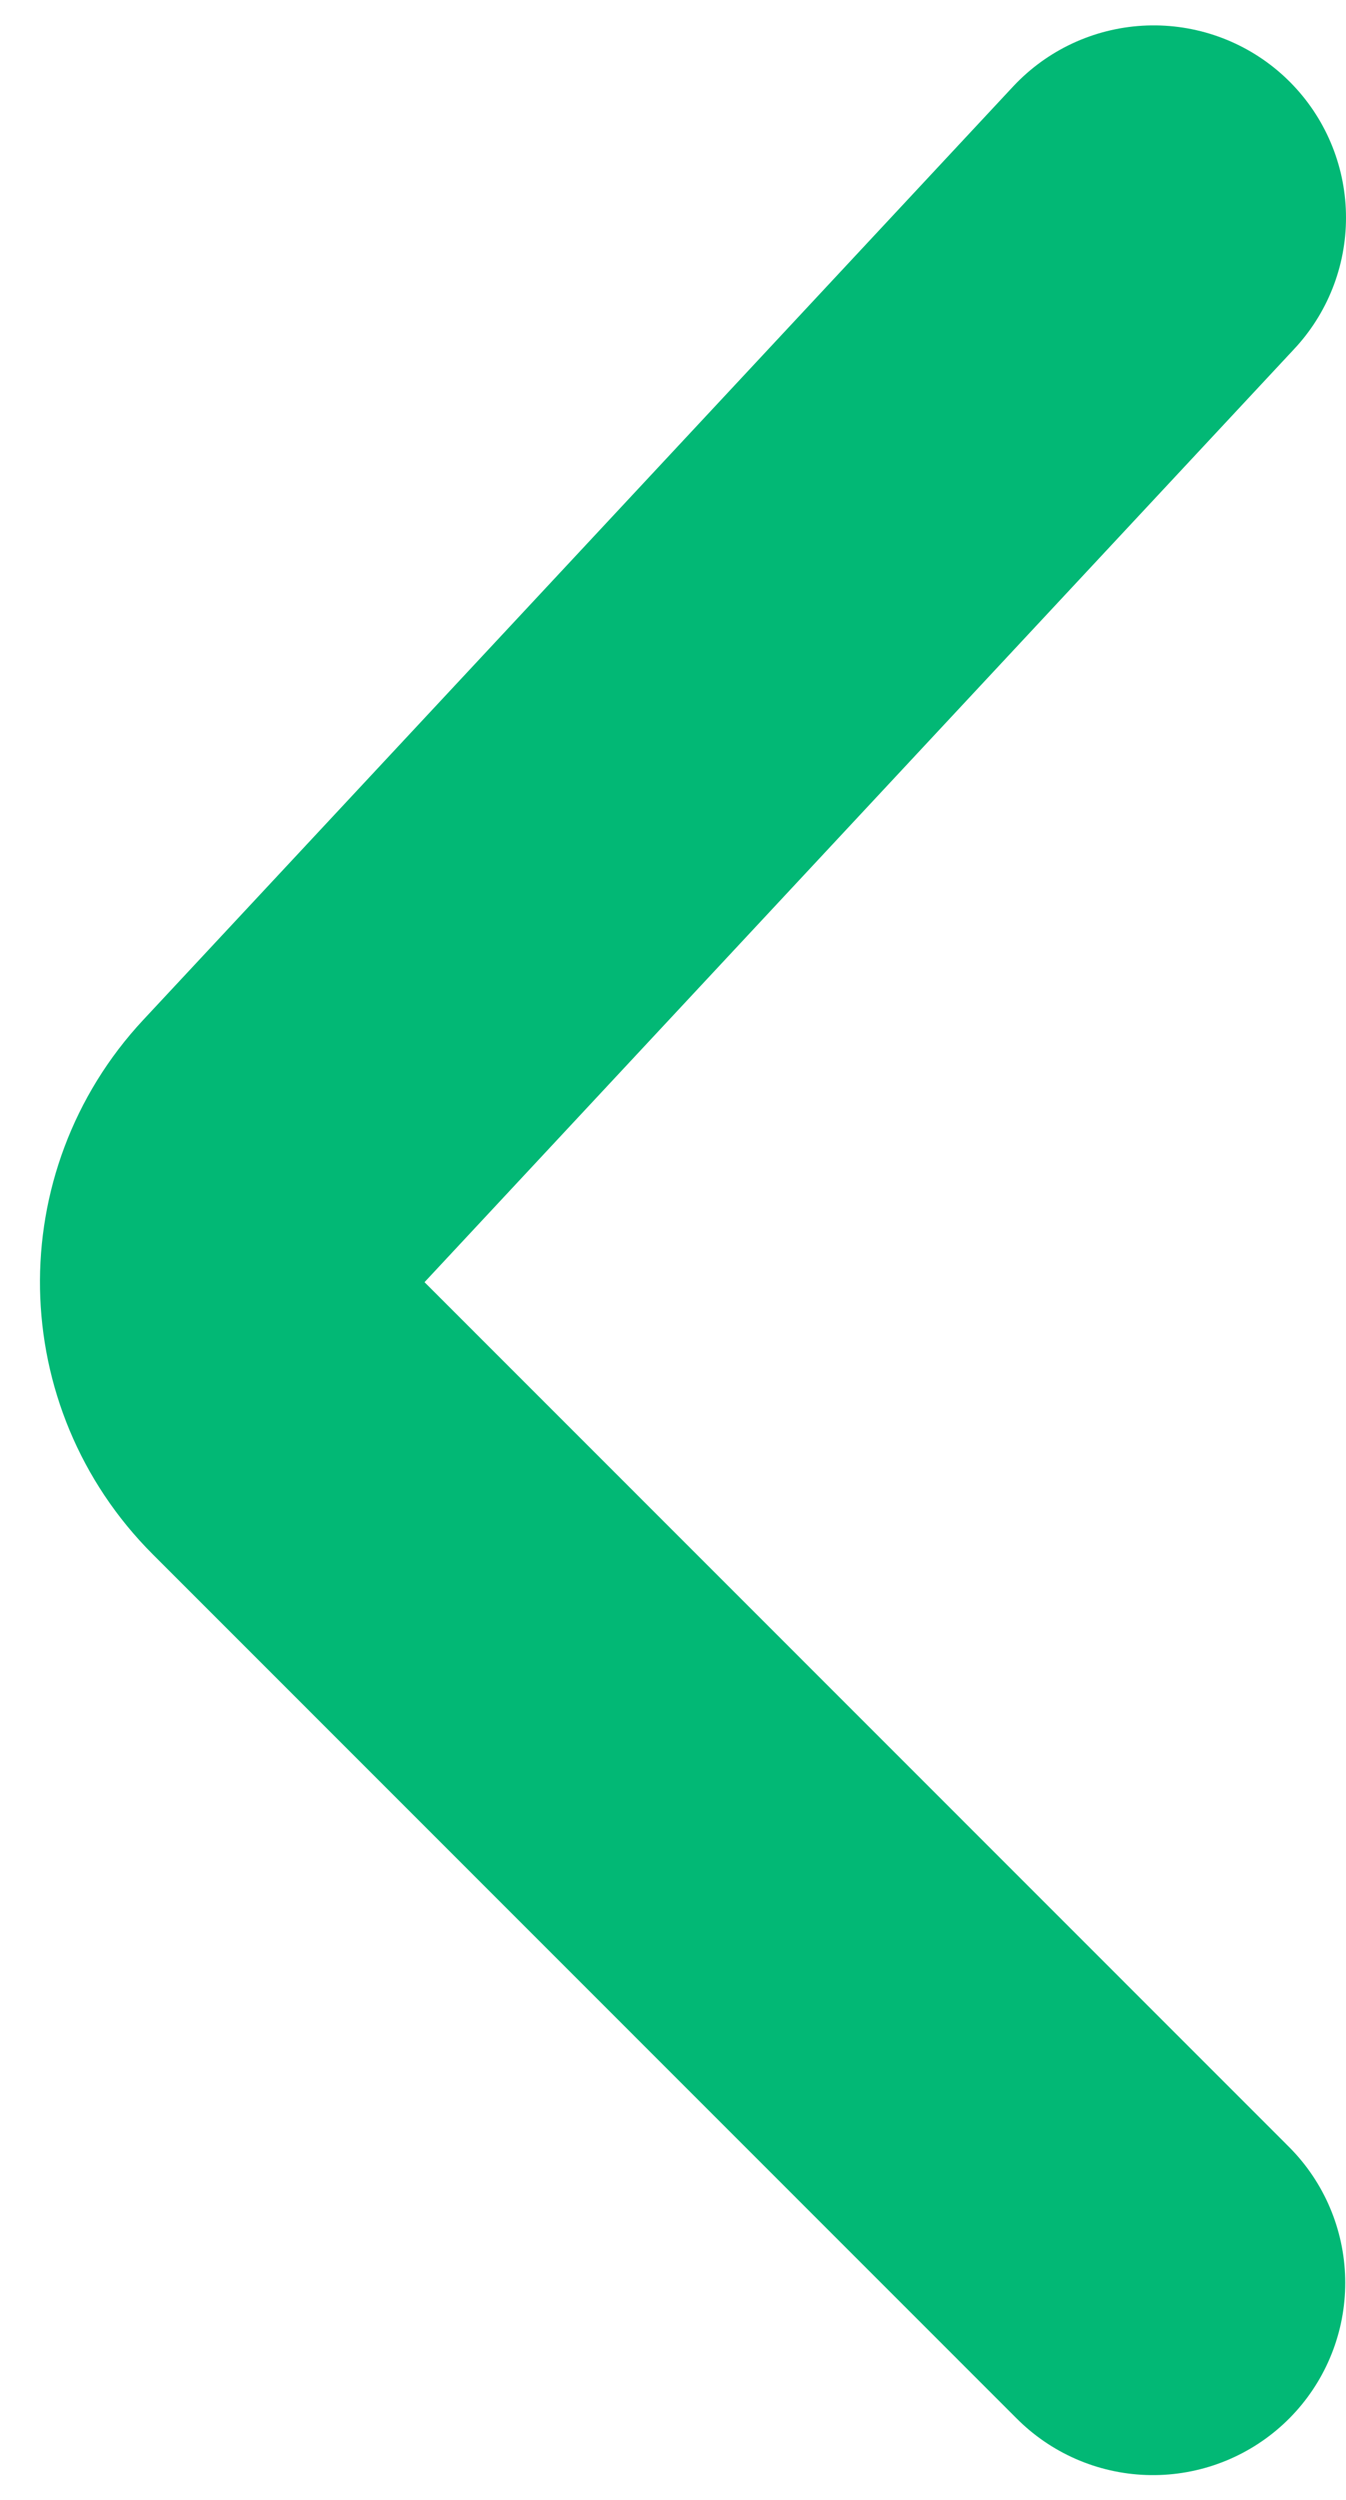 <svg width="7" height="13" viewBox="0 0 7 13" fill="none" xmlns="http://www.w3.org/2000/svg">
<path d="M5.996 11.871L1.501 7.375C1.12 6.994 1.109 6.38 1.476 5.986L6 1.132" stroke="#02B875" stroke-width="2" stroke-linecap="round"/>
</svg>
